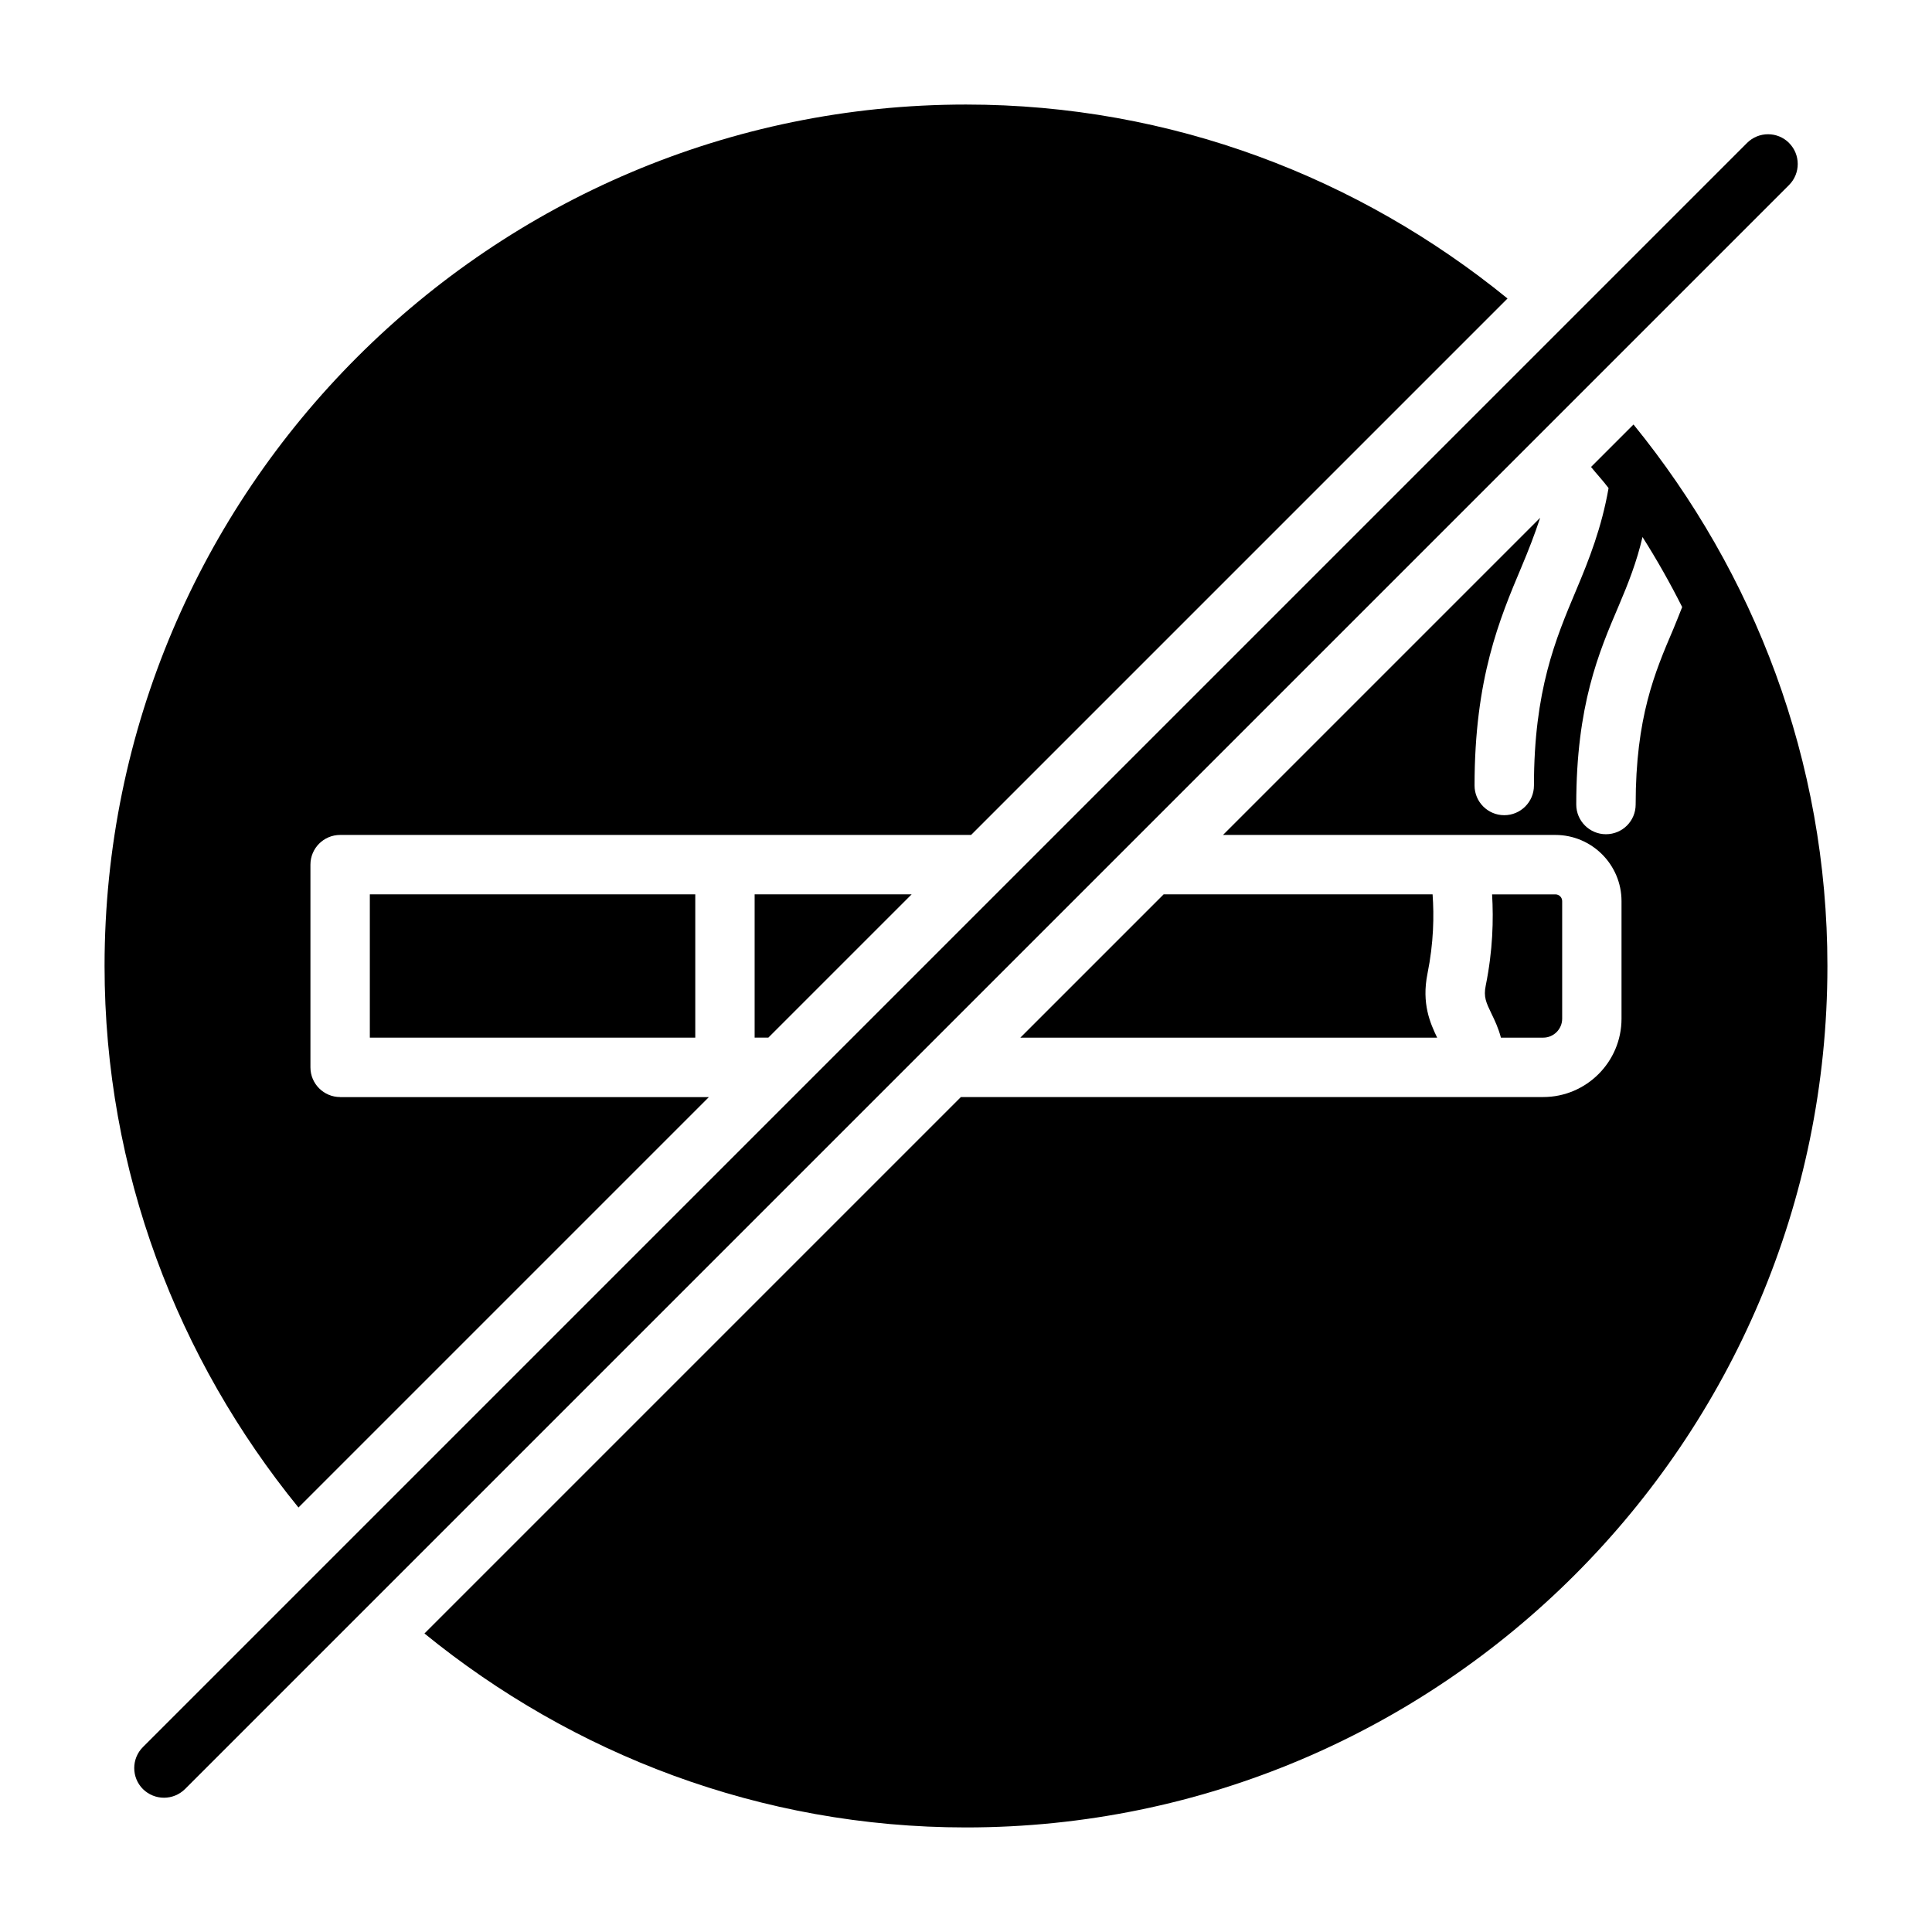 <?xml version="1.0" encoding="UTF-8"?>
<!-- Uploaded to: ICON Repo, www.iconrepo.com, Generator: ICON Repo Mixer Tools -->
<svg fill="#000000" width="800px" height="800px" version="1.1" viewBox="144 144 512 512" xmlns="http://www.w3.org/2000/svg">
 <g>
  <path d="m618.12 181.88c-3.07-3.07-8.062-3.07-11.133 0l-425.11 425.11c-3.07 3.07-3.07 8.062 0 11.133 1.547 1.523 3.562 2.293 5.578 2.293s4.031-0.77 5.574-2.297l425.09-425.09c3.066-3.082 3.066-8.059-0.004-11.145z"/>
  <path d="m234.14 434.73c-4.344 0-7.871-3.527-7.871-7.871v-53.719c0-4.344 3.527-7.871 7.871-7.871h167.21l142.16-142.16c-39.254-31.961-89.066-51.402-143.51-51.402-125.88 0-228.29 102.41-228.29 228.29 0 54.441 19.445 104.26 51.387 143.51l108.76-108.76h-97.723z"/>
  <path d="m539.27 412.66c0.852 1.746 1.844 3.84 2.488 6.328h11.211c2.769 0 5.023-2.266 5.023-5.023v-31.156c0-0.992-0.805-1.793-1.793-1.793h-16.781c0.395 6.707 0.203 14.848-1.684 24.168-0.621 3.019 0.102 4.5 1.535 7.477z"/>
  <path d="m242.01 381.01h86.246v37.977h-86.246z"/>
  <path d="m523.65 381.01h-71.273l-37.977 37.977h110.46c-1.844-3.84-4.156-9.055-2.566-16.941 1.656-8.203 1.766-15.336 1.355-21.035z"/>
  <path d="m347.62 418.98 37.977-37.973h-41.613v37.973z"/>
  <path d="m576.9 256.49-11.258 11.258c1.512 1.891 3.195 3.652 4.644 5.606-1.824 10.438-5.148 18.906-8.562 26.984-5.512 13.082-11.211 26.625-11.211 51.828 0 4.344-3.527 7.871-7.871 7.871s-7.871-3.527-7.871-7.871c0-28.387 6.613-44.098 12.453-57.953 1.844-4.375 3.496-8.613 4.93-12.988l-84.043 84.043h88.07c9.668 0 17.539 7.871 17.539 17.539v31.156c0 11.461-9.32 20.766-20.766 20.766h-154.31l-142.16 142.16c39.254 31.957 89.066 51.402 143.51 51.402 125.88 0 228.29-102.41 228.29-228.29 0-54.445-19.445-104.26-51.391-143.51zm-7.305 108.59c-4.344 0-7.871-3.527-7.871-7.871 0-26.34 5.984-40.336 11.258-52.68 2.504-5.887 4.769-11.617 6.297-18.215 3.809 6 7.305 12.188 10.516 18.562-0.789 1.938-1.543 3.969-2.348 5.84-4.914 11.492-9.98 23.379-9.98 46.492 0 4.359-3.512 7.871-7.871 7.871z"/>
 </g>
</svg>
